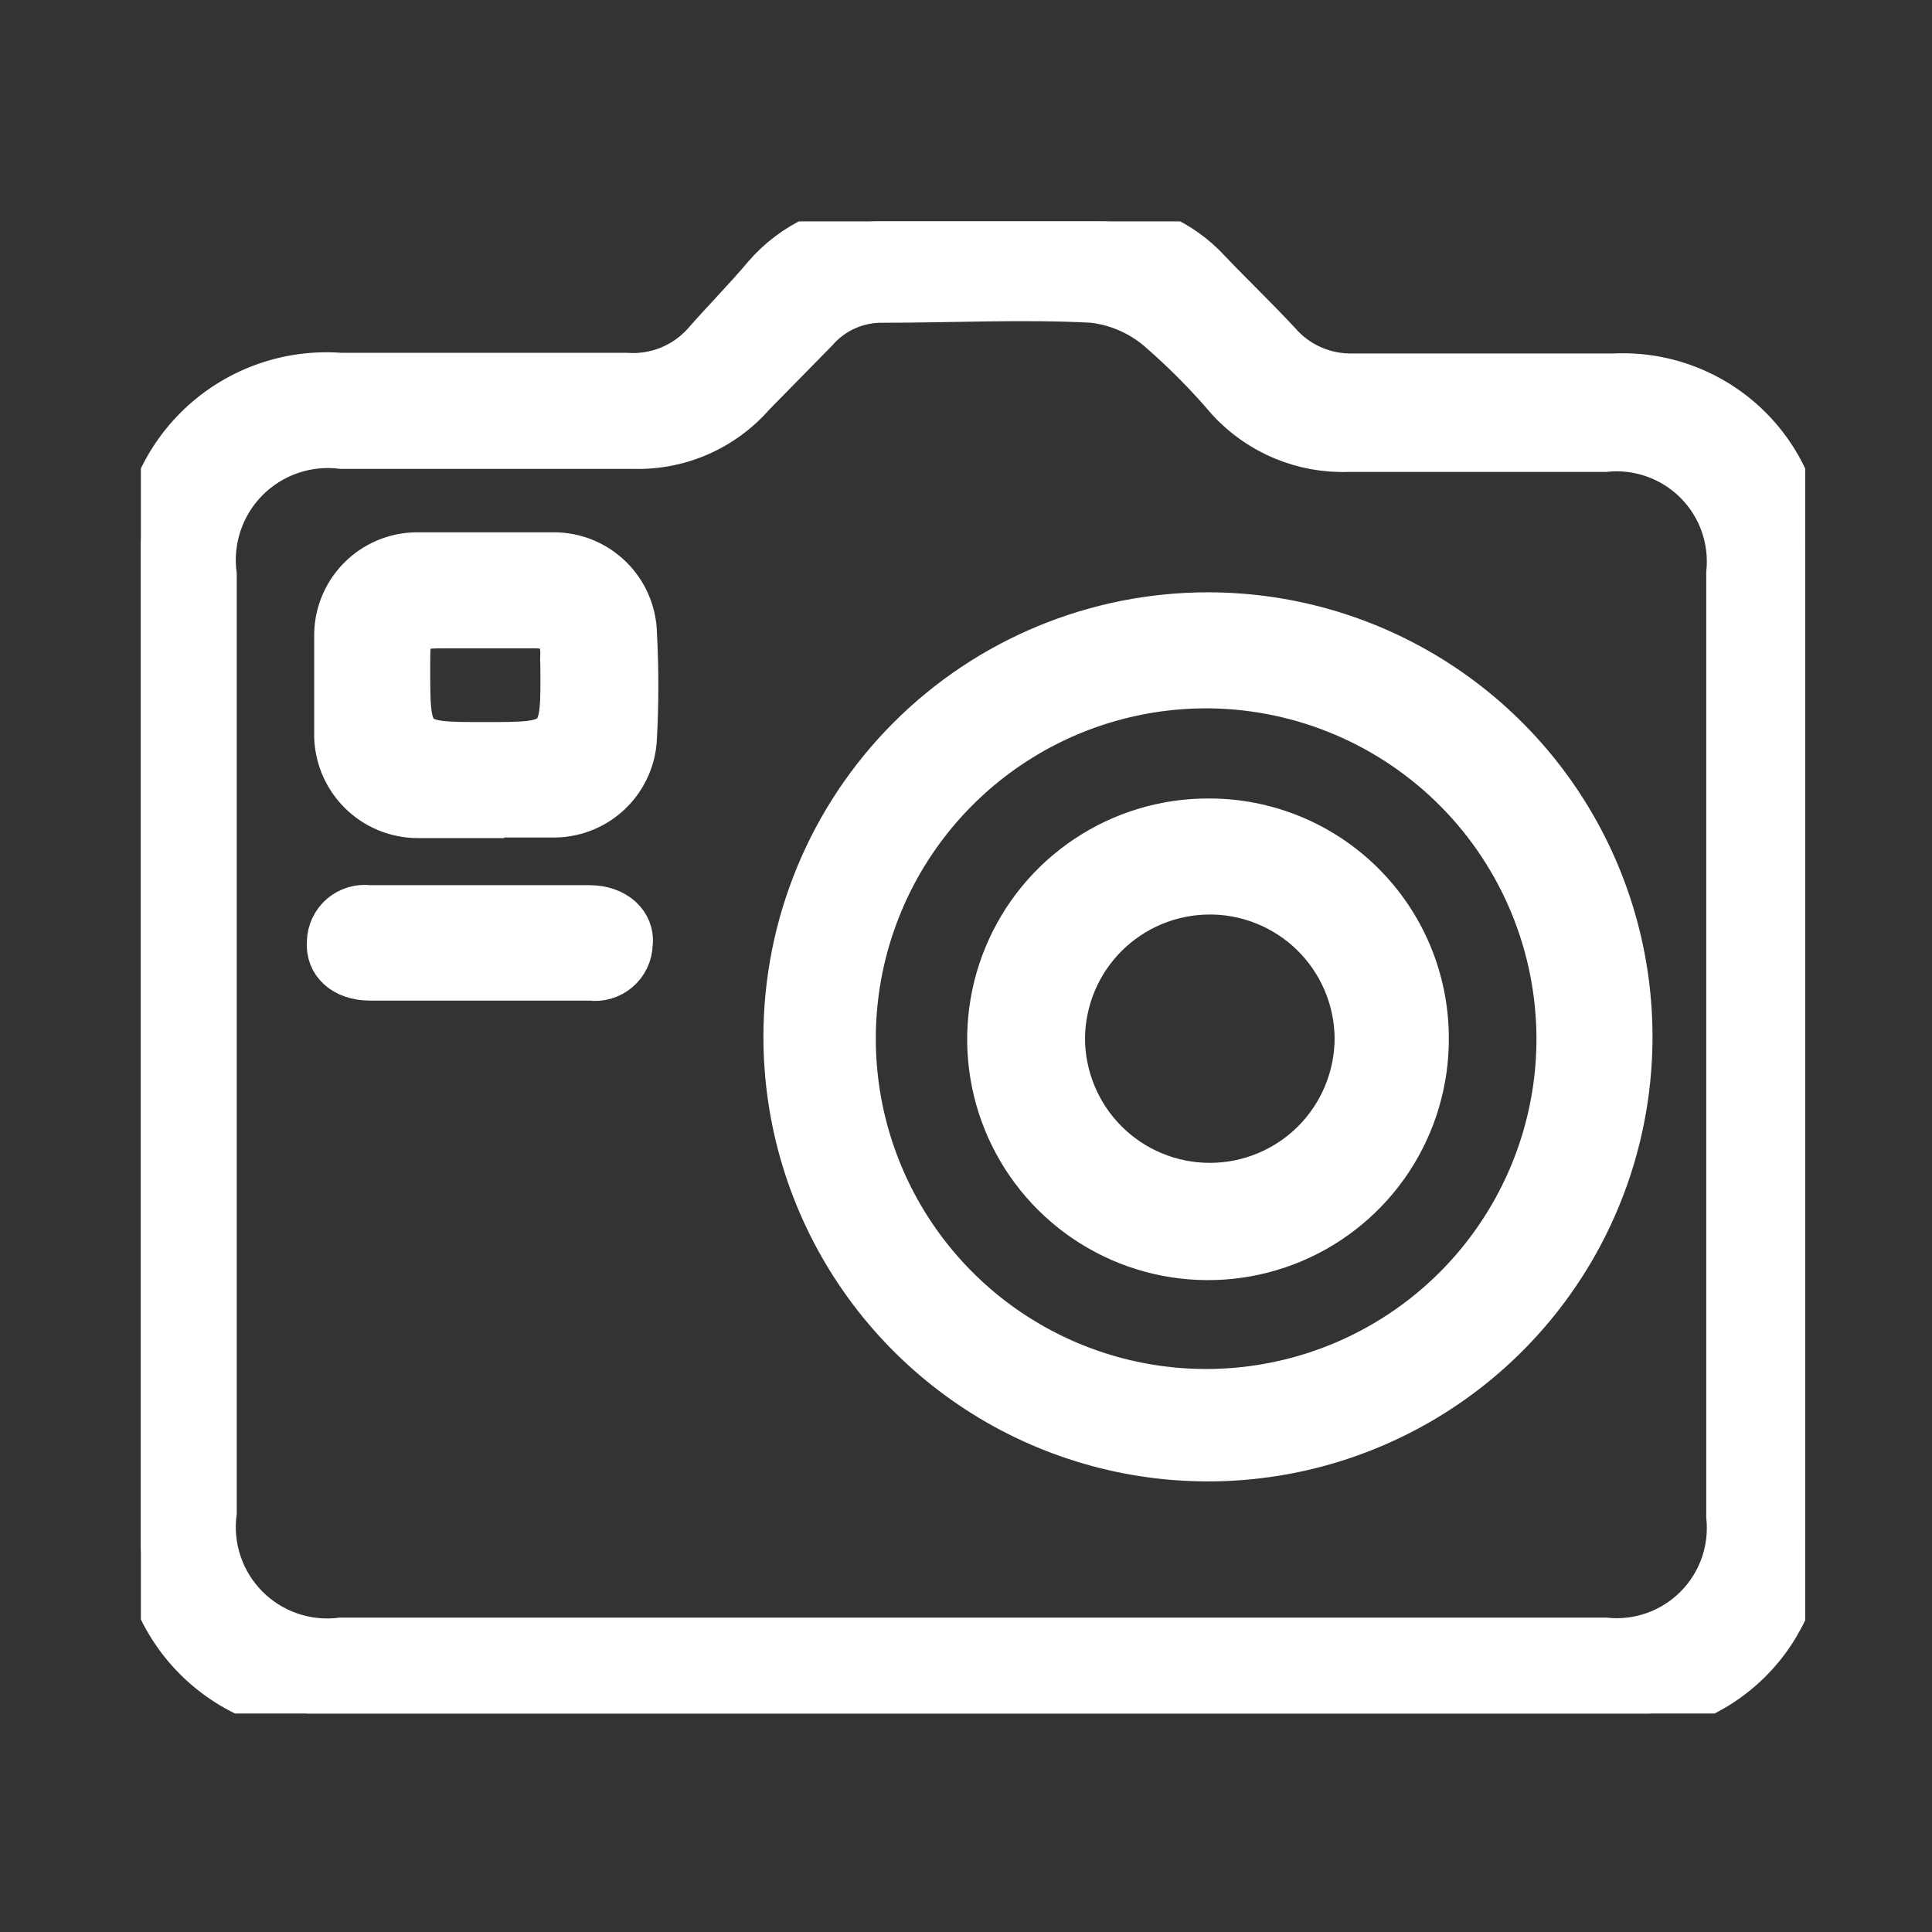 <svg width="96" height="96" viewBox="0 0 96 96" fill="none" xmlns="http://www.w3.org/2000/svg">
<rect x="0" y="0" width="96" height="96" fill="#333333" stroke="none"/>
<g id="ic_&#231;&#131;&#173;&#230;&#136;&#144;&#229;&#131;&#143;">
<g id="ic_kuaisubushu">
<g id="&#229;&#155;&#190;&#229;&#177;&#130;_1" clip-path="url(#clip0_1023_1413)">
<path id="Vector" d="M48.303 85.144H17.031C15.677 85.271 14.311 85.097 13.032 84.633C11.753 84.17 10.593 83.429 9.634 82.465C8.675 81.5 7.941 80.335 7.486 79.053C7.03 77.772 6.864 76.405 6.999 75.052V28.474C6.894 27.142 7.08 25.803 7.543 24.55C8.006 23.297 8.735 22.158 9.679 21.213C10.624 20.268 11.763 19.54 13.016 19.077C14.27 18.614 15.608 18.428 16.941 18.532C21.671 18.532 26.401 18.532 31.131 18.532C31.831 18.581 32.534 18.47 33.186 18.209C33.838 17.949 34.422 17.544 34.897 17.026C35.891 15.881 36.975 14.797 37.909 13.682C38.634 12.834 39.535 12.154 40.55 11.691C41.565 11.228 42.669 10.992 43.784 11.001H54.57C55.616 10.988 56.653 11.196 57.614 11.611C58.574 12.027 59.436 12.64 60.143 13.411C61.288 14.616 62.493 15.761 63.608 16.966C64.059 17.486 64.62 17.899 65.251 18.175C65.881 18.451 66.566 18.584 67.254 18.563C71.562 18.563 75.9 18.563 80.208 18.563C81.451 18.504 82.692 18.703 83.854 19.146C85.016 19.589 86.075 20.267 86.963 21.138C87.851 22.009 88.549 23.054 89.015 24.208C89.481 25.361 89.703 26.598 89.668 27.842C89.668 43.91 89.668 59.978 89.668 76.046C89.69 77.274 89.46 78.493 88.995 79.63C88.529 80.766 87.837 81.796 86.96 82.656C86.083 83.516 85.04 84.188 83.895 84.631C82.75 85.075 81.526 85.28 80.299 85.235C69.634 85.174 58.968 85.144 48.303 85.144ZM48.303 81.378H79.756C80.569 81.464 81.39 81.366 82.159 81.094C82.929 80.821 83.628 80.38 84.206 79.802C84.783 79.225 85.225 78.526 85.497 77.756C85.77 76.986 85.867 76.165 85.782 75.353C85.782 59.727 85.782 44.101 85.782 28.474C85.867 27.662 85.77 26.841 85.497 26.072C85.225 25.302 84.783 24.602 84.206 24.025C83.628 23.448 82.929 23.006 82.159 22.734C81.39 22.461 80.569 22.364 79.756 22.449H67.013C65.887 22.492 64.766 22.29 63.726 21.859C62.686 21.427 61.751 20.775 60.987 19.948C59.914 18.685 58.746 17.507 57.492 16.424C56.579 15.652 55.457 15.17 54.269 15.038C50.804 14.857 47.339 15.038 43.875 15.038C43.26 15.027 42.65 15.151 42.088 15.4C41.526 15.65 41.025 16.02 40.621 16.484L37.488 19.677C36.739 20.533 35.811 21.211 34.769 21.665C33.727 22.118 32.598 22.334 31.462 22.298H16.971C16.125 22.194 15.268 22.285 14.463 22.564C13.659 22.843 12.929 23.303 12.329 23.908C11.73 24.513 11.277 25.247 11.006 26.055C10.735 26.862 10.652 27.721 10.764 28.565V75.142C10.652 75.982 10.734 76.837 11.004 77.641C11.273 78.444 11.724 79.175 12.32 79.778C12.917 80.38 13.643 80.838 14.444 81.115C15.245 81.392 16.099 81.483 16.941 81.378H48.303Z" fill="white" stroke="white" stroke-width="2"/>
<path id="Vector_2" d="M60.023 30.432C64.194 30.432 68.271 31.669 71.739 33.986C75.207 36.303 77.911 39.597 79.507 43.45C81.103 47.304 81.521 51.544 80.707 55.635C79.893 59.726 77.885 63.484 74.935 66.433C71.986 69.383 68.228 71.391 64.137 72.205C60.046 73.019 55.806 72.601 51.952 71.005C48.099 69.409 44.805 66.706 42.488 63.237C40.17 59.769 38.934 55.692 38.934 51.521C38.934 45.928 41.156 40.563 45.111 36.608C49.066 32.654 54.43 30.432 60.023 30.432ZM60.023 34.198C56.575 34.18 53.199 35.186 50.324 37.088C47.448 38.991 45.202 41.704 43.87 44.885C42.538 48.065 42.181 51.569 42.842 54.953C43.504 58.337 45.155 61.448 47.587 63.892C50.019 66.337 53.121 68.004 56.502 68.683C59.882 69.363 63.388 69.023 66.575 67.708C69.763 66.393 72.488 64.161 74.405 61.295C76.323 58.429 77.346 55.059 77.346 51.611C77.339 47.032 75.531 42.639 72.312 39.38C69.093 36.122 64.723 34.261 60.143 34.198H60.023Z" fill="white" stroke="white" stroke-width="2"/>
<path id="Vector_3" d="M24.053 40.645C22.968 40.645 21.883 40.645 20.799 40.645C20.24 40.649 19.686 40.541 19.17 40.326C18.654 40.112 18.187 39.795 17.796 39.396C17.405 38.997 17.099 38.523 16.895 38.002C16.692 37.482 16.595 36.925 16.611 36.367C16.611 34.8 16.611 33.234 16.611 31.667C16.599 31.12 16.696 30.576 16.896 30.067C17.096 29.558 17.396 29.093 17.777 28.701C18.158 28.308 18.614 27.995 19.117 27.78C19.62 27.566 20.161 27.453 20.709 27.449C22.968 27.449 25.258 27.449 27.517 27.449C28.602 27.449 29.642 27.876 30.415 28.637C31.187 29.398 31.629 30.432 31.645 31.516C31.735 33.222 31.735 34.932 31.645 36.638C31.607 37.691 31.167 38.689 30.416 39.429C29.666 40.168 28.661 40.593 27.608 40.615C26.433 40.615 25.228 40.615 24.053 40.615V40.645ZM24.053 36.879C27.879 36.879 27.879 36.879 27.849 33.053C27.834 32.862 27.834 32.671 27.849 32.48C27.849 31.577 27.457 31.215 26.583 31.215H22.366C20.377 31.215 20.377 31.215 20.377 33.143C20.377 36.879 20.377 36.879 24.083 36.879H24.053Z" fill="white" stroke="white" stroke-width="2"/>
<path id="Vector_4" d="M23.78 48.72H18.388C17.032 48.72 16.158 47.907 16.249 46.792C16.255 46.53 16.316 46.273 16.428 46.036C16.541 45.799 16.701 45.589 16.9 45.418C17.099 45.248 17.332 45.121 17.583 45.047C17.834 44.972 18.098 44.951 18.358 44.984H29.294C30.619 44.984 31.553 45.828 31.433 46.913C31.427 47.175 31.365 47.432 31.253 47.669C31.141 47.905 30.98 48.116 30.781 48.286C30.582 48.457 30.35 48.583 30.099 48.658C29.848 48.733 29.584 48.754 29.324 48.72H23.78Z" fill="white" stroke="white" stroke-width="2"/>
<path id="Vector_5" d="M60.055 40.676C61.487 40.672 62.906 40.95 64.231 41.495C65.555 42.039 66.76 42.839 67.775 43.849C68.791 44.859 69.598 46.059 70.149 47.38C70.701 48.702 70.987 50.12 70.991 51.552C71.009 53.726 70.38 55.856 69.185 57.672C67.99 59.488 66.281 60.908 64.277 61.751C62.273 62.594 60.064 62.822 57.93 62.407C55.796 61.991 53.834 60.951 52.292 59.418C50.751 57.885 49.699 55.928 49.272 53.797C48.845 51.665 49.061 49.454 49.893 47.446C50.725 45.437 52.135 43.721 53.945 42.516C55.754 41.31 57.881 40.67 60.055 40.676ZM60.055 44.442C58.166 44.458 56.359 45.215 55.023 46.55C53.688 47.886 52.93 49.693 52.914 51.582C52.914 52.528 53.101 53.464 53.463 54.337C53.825 55.211 54.355 56.005 55.023 56.673C55.692 57.342 56.486 57.873 57.359 58.234C58.233 58.596 59.169 58.782 60.115 58.782C61.061 58.782 61.997 58.596 62.87 58.234C63.744 57.873 64.538 57.342 65.207 56.673C65.875 56.005 66.406 55.211 66.767 54.337C67.129 53.464 67.316 52.528 67.316 51.582C67.308 50.631 67.112 49.691 66.739 48.817C66.366 47.942 65.823 47.15 65.143 46.486C64.462 45.823 63.657 45.3 62.773 44.949C61.889 44.598 60.945 44.426 59.995 44.442H60.055Z" fill="white" stroke="white" stroke-width="2"/>
</g>
</g>
</g>
<defs>
<clipPath id="clip0_1023_1413">
<rect width="82.7" height="74.144" fill="white" transform="translate(7 11)"/>
</clipPath>
</defs>
</svg>
